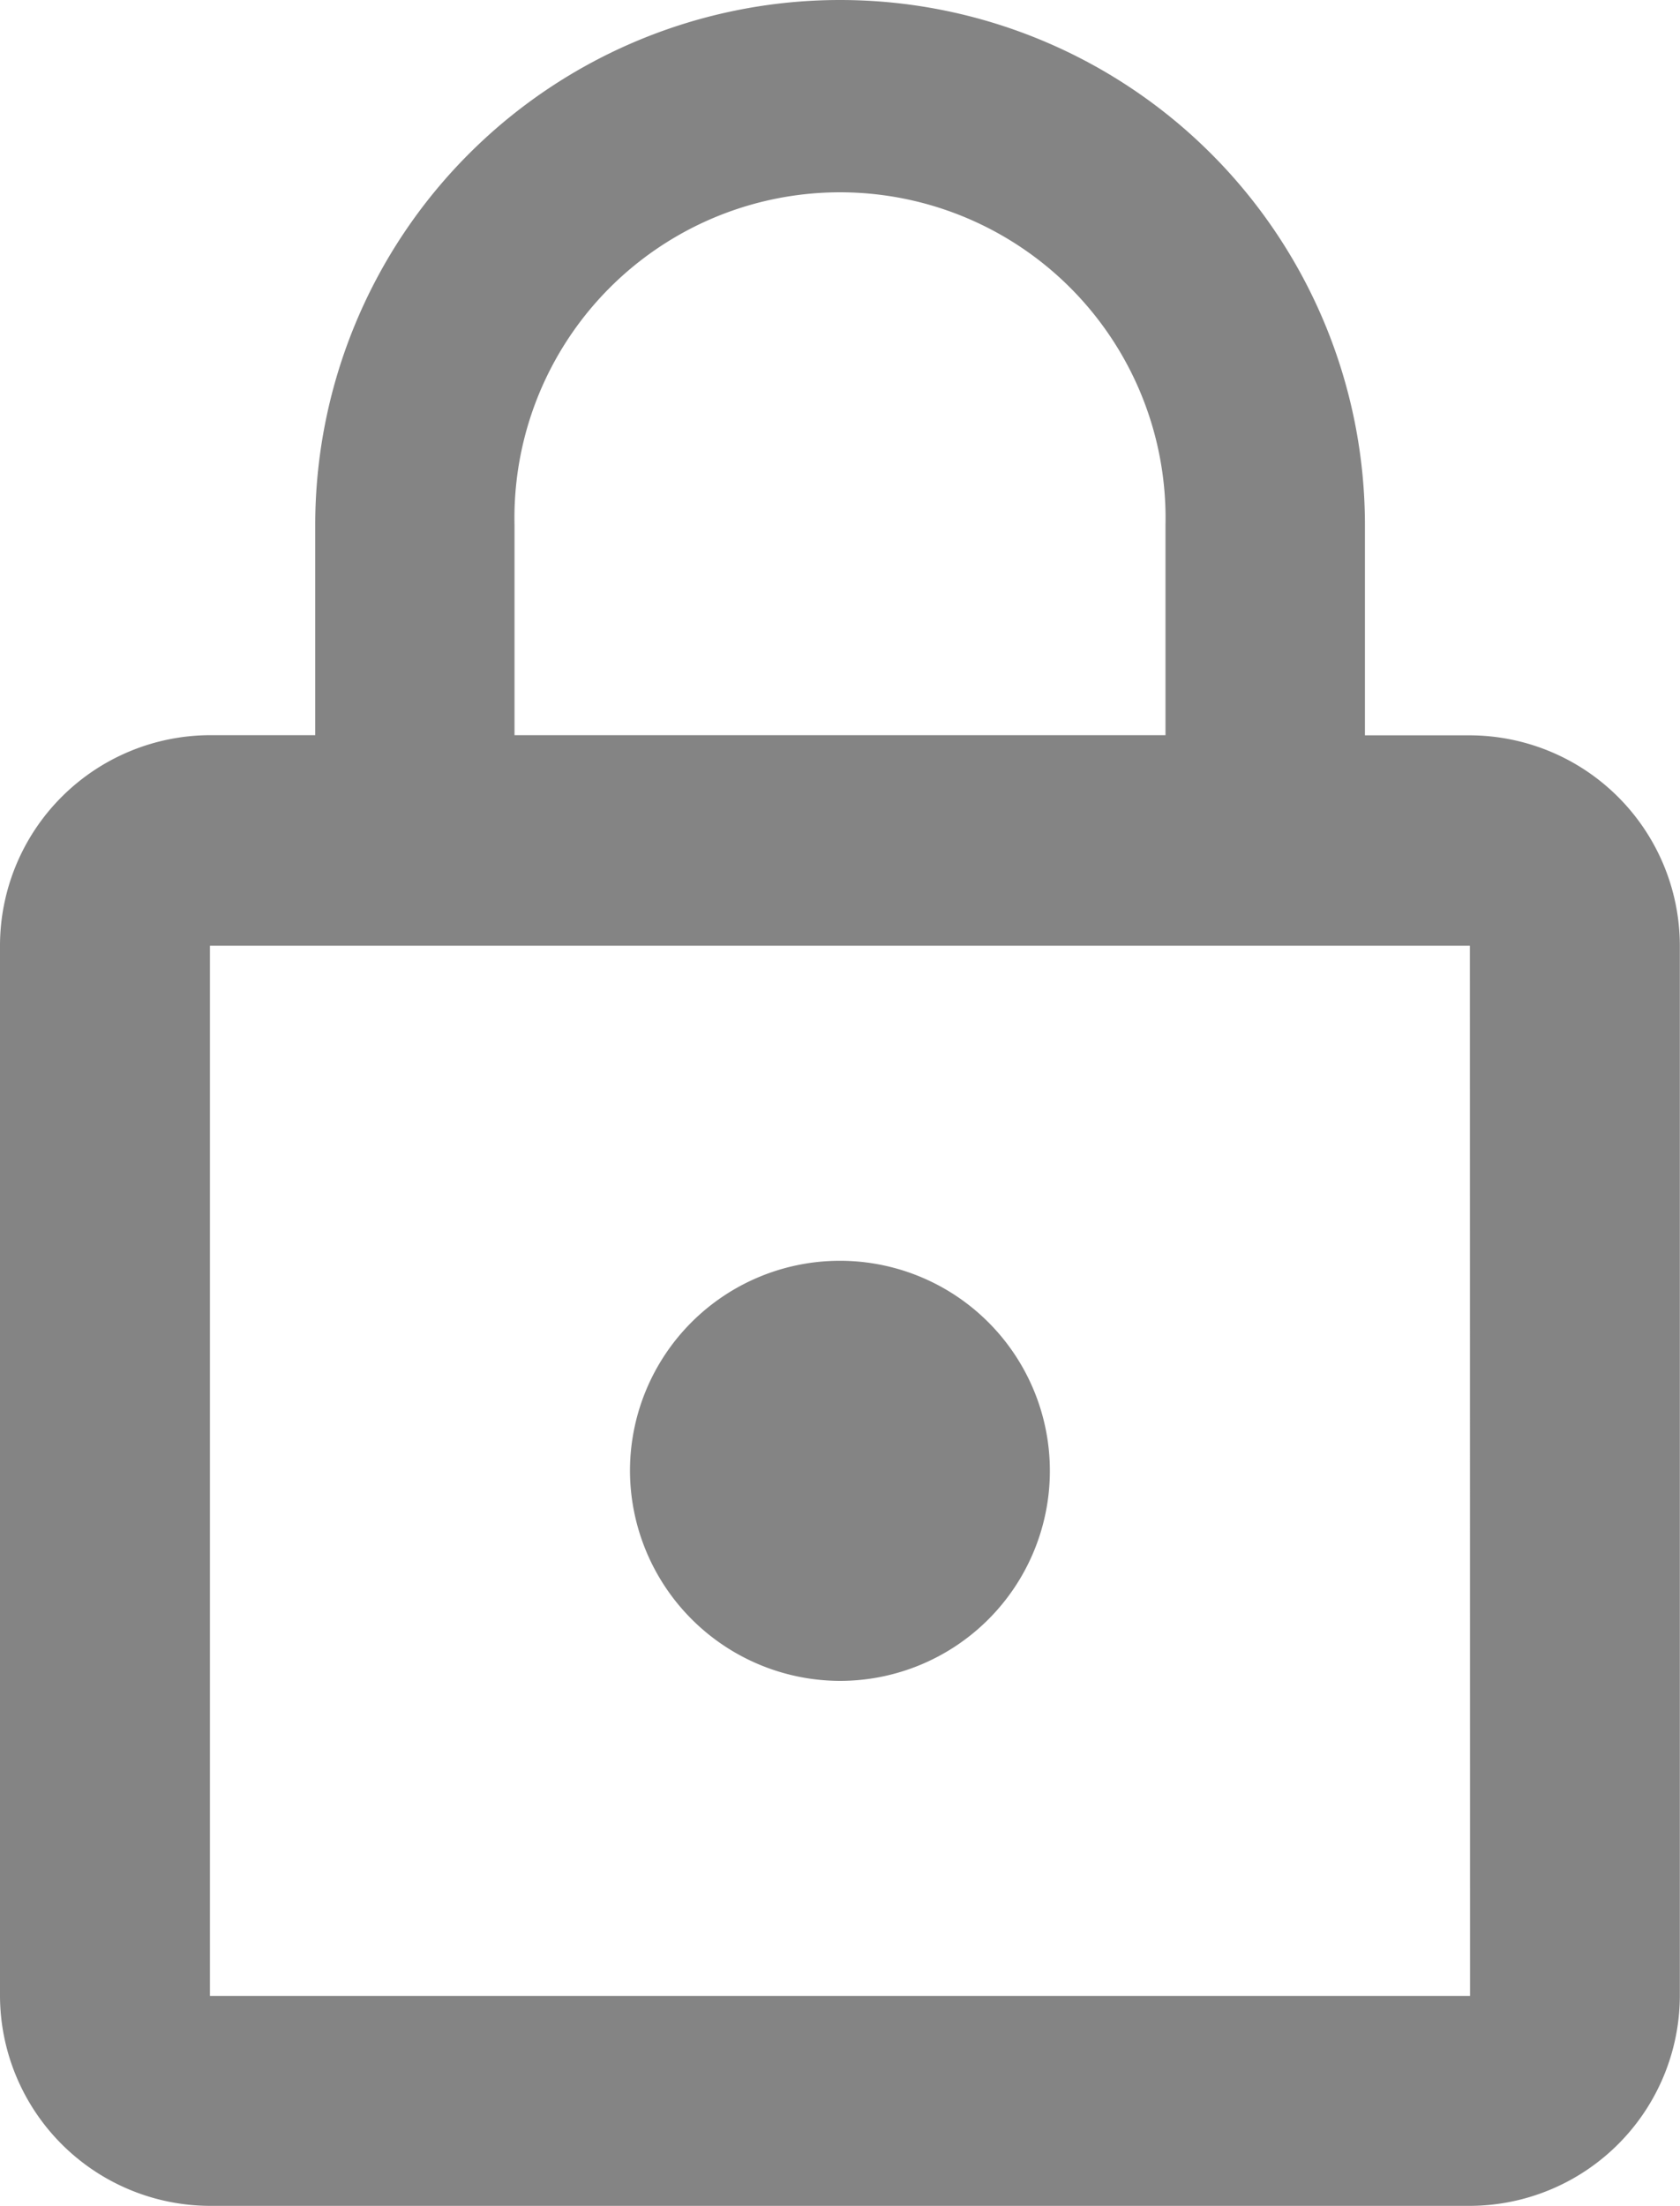 <svg xmlns="http://www.w3.org/2000/svg" width="10.883" height="14.284" viewBox="0 0 10.883 14.284">
  <path id="Icon_material-lock-outline" data-name="Icon material-lock-outline" d="M11.441,12.383a1.36,1.36,0,1,0-1.36-1.36A1.364,1.364,0,0,0,11.441,12.383Zm4.081-6.122h-.68V4.9a3.4,3.4,0,1,0-6.8,0v1.36H7.36A1.364,1.364,0,0,0,6,7.622v6.8a1.364,1.364,0,0,0,1.36,1.36h8.162a1.364,1.364,0,0,0,1.36-1.36v-6.8A1.364,1.364,0,0,0,15.523,6.261ZM9.333,4.9a2.109,2.109,0,1,1,4.217,0v1.36H9.333Zm6.19,9.523H7.36v-6.8h8.162Z" transform="translate(-6 -1.5)" fill="#848484"/>
</svg>
